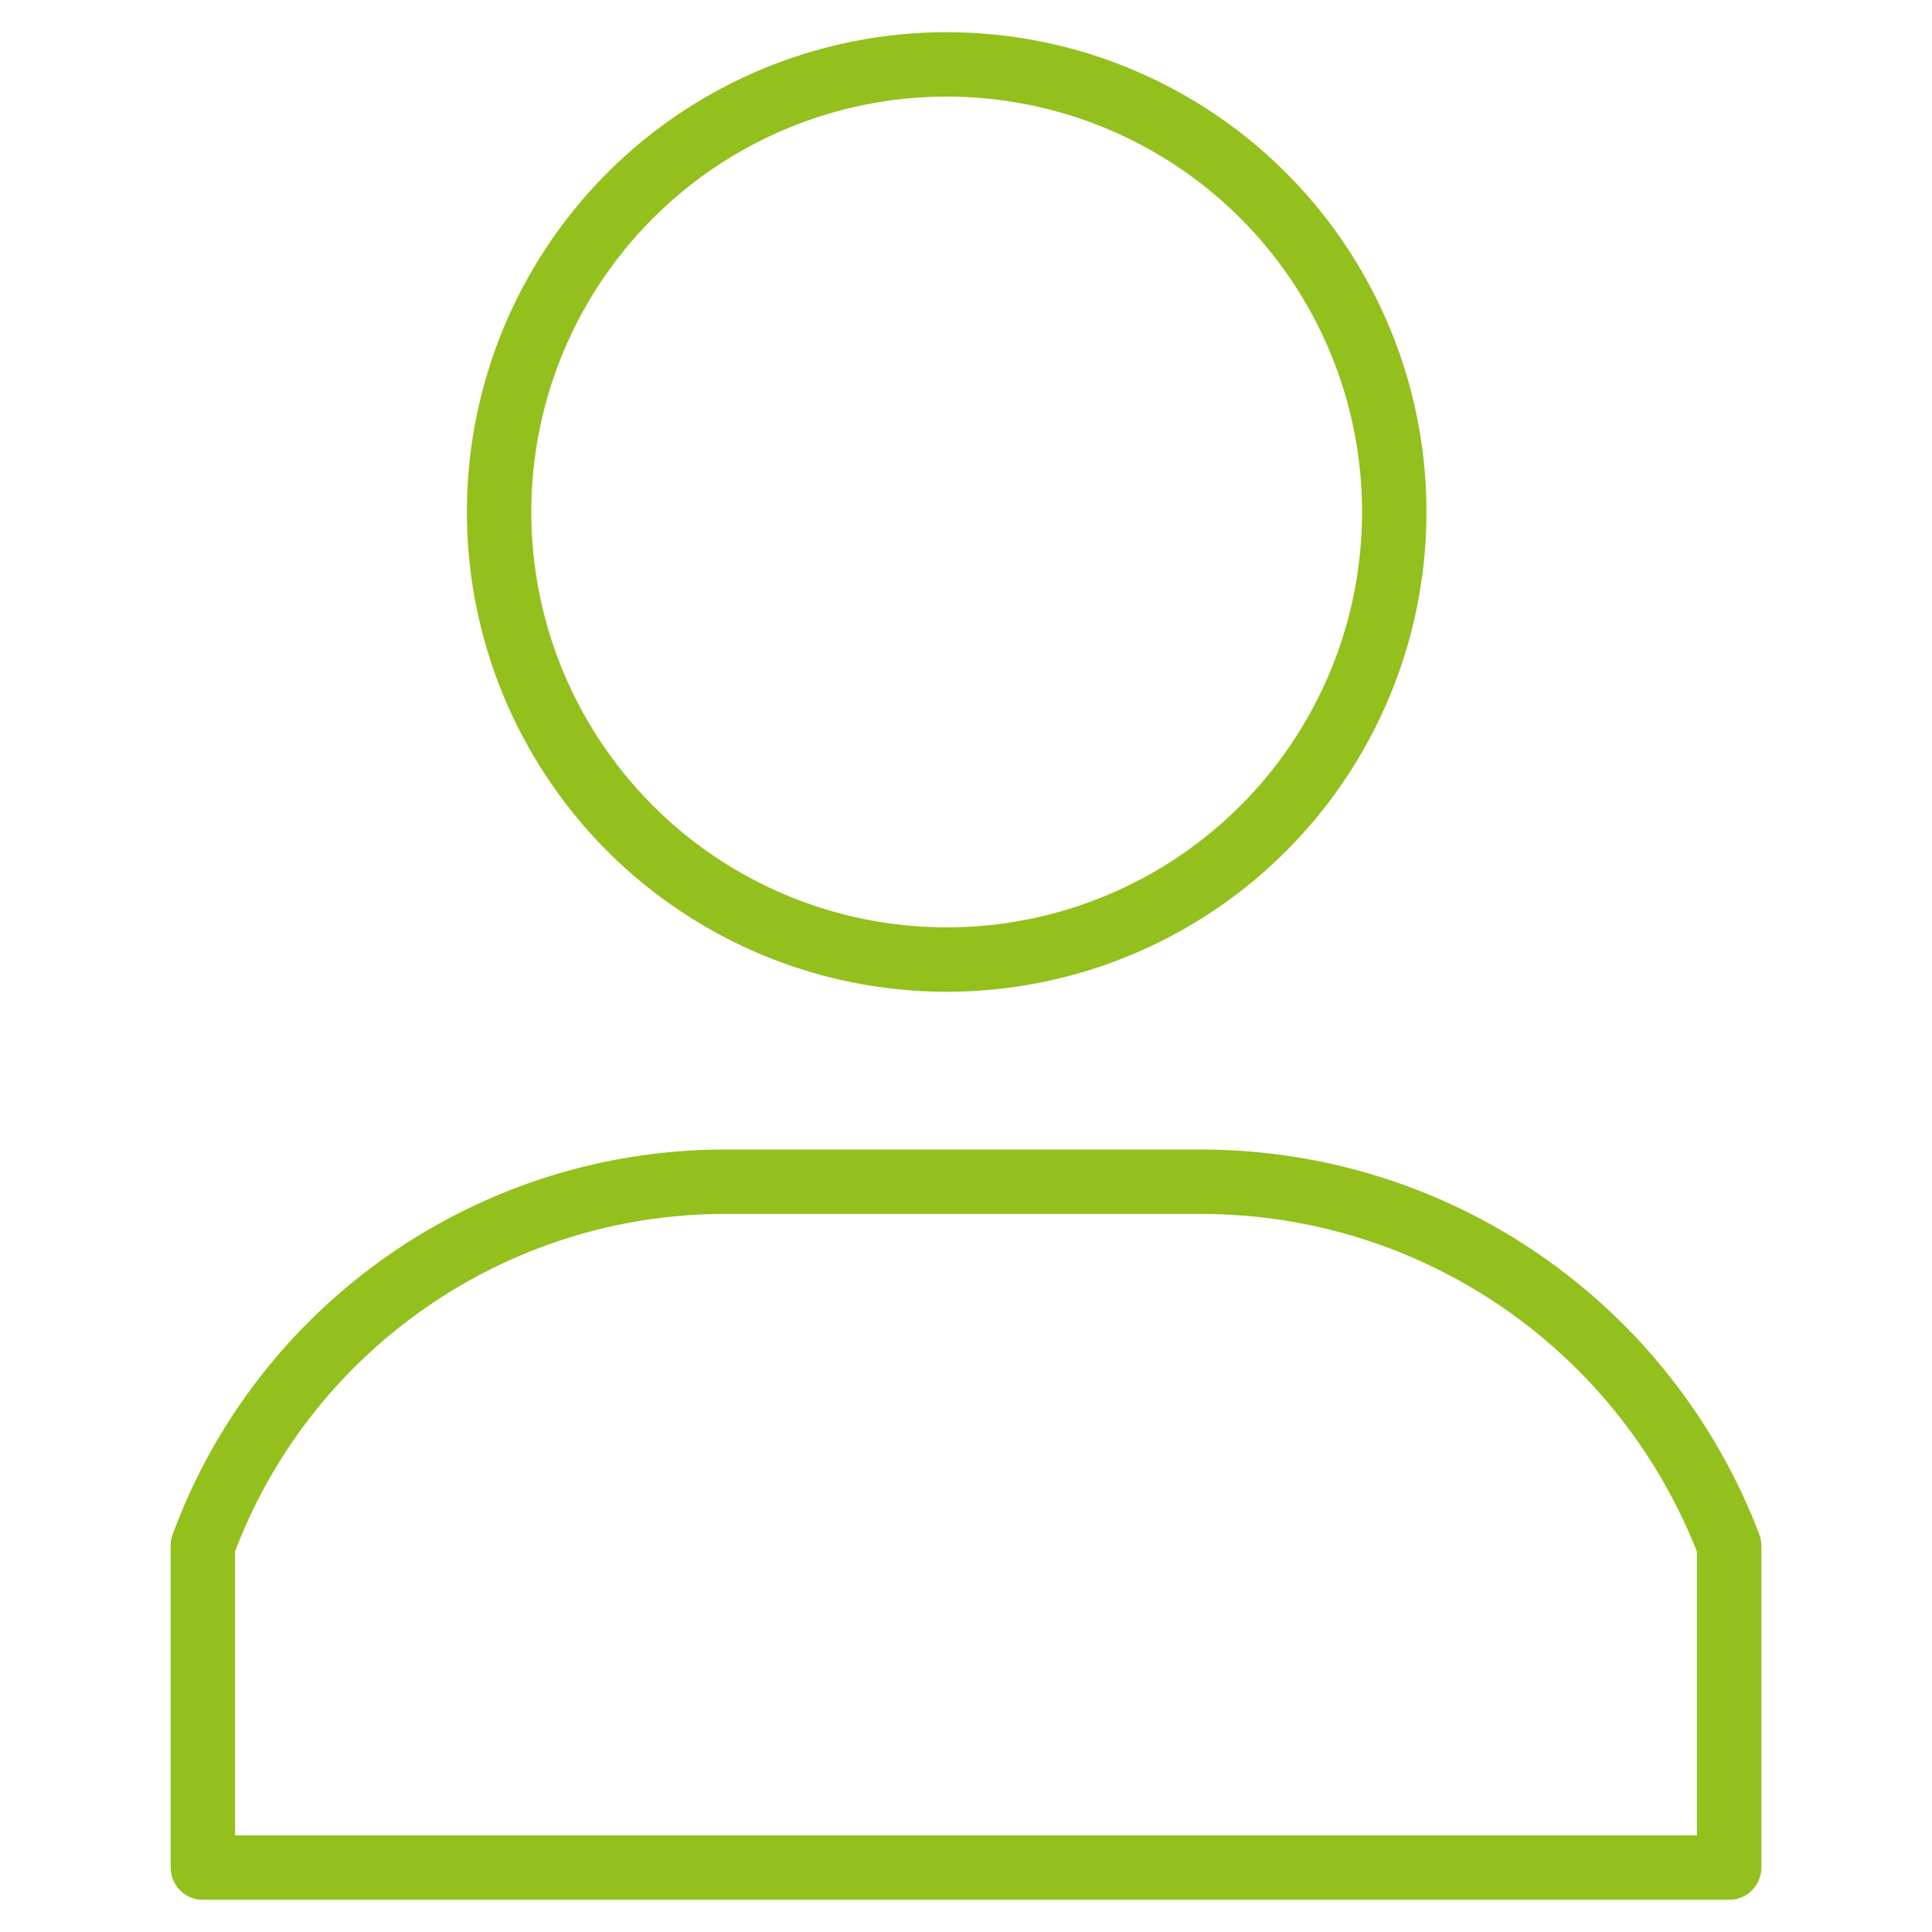 <?xml version="1.0" encoding="utf-8"?>
<!-- Generator: Adobe Illustrator 25.4.1, SVG Export Plug-In . SVG Version: 6.00 Build 0)  -->
<svg version="1.1" id="Layer_1" xmlns="http://www.w3.org/2000/svg" xmlns:xlink="http://www.w3.org/1999/xlink" x="0px" y="0px"
	 viewBox="0 0 60 60" style="enable-background:new 0 0 60 60;" xml:space="preserve">
<style type="text/css">
	.st0{fill:none;stroke:#93C01C;stroke-width:2;stroke-linecap:round;stroke-linejoin:round;}
</style>
<circle class="st0" cx="29.4" cy="15.9" r="13.9"/>
<path class="st0" d="M53.7,48v10H6.3V48c2.5-6.8,9-11.3,16.2-11.3h14.8C44.6,36.7,51.1,41.2,53.7,48z"/>
</svg>
